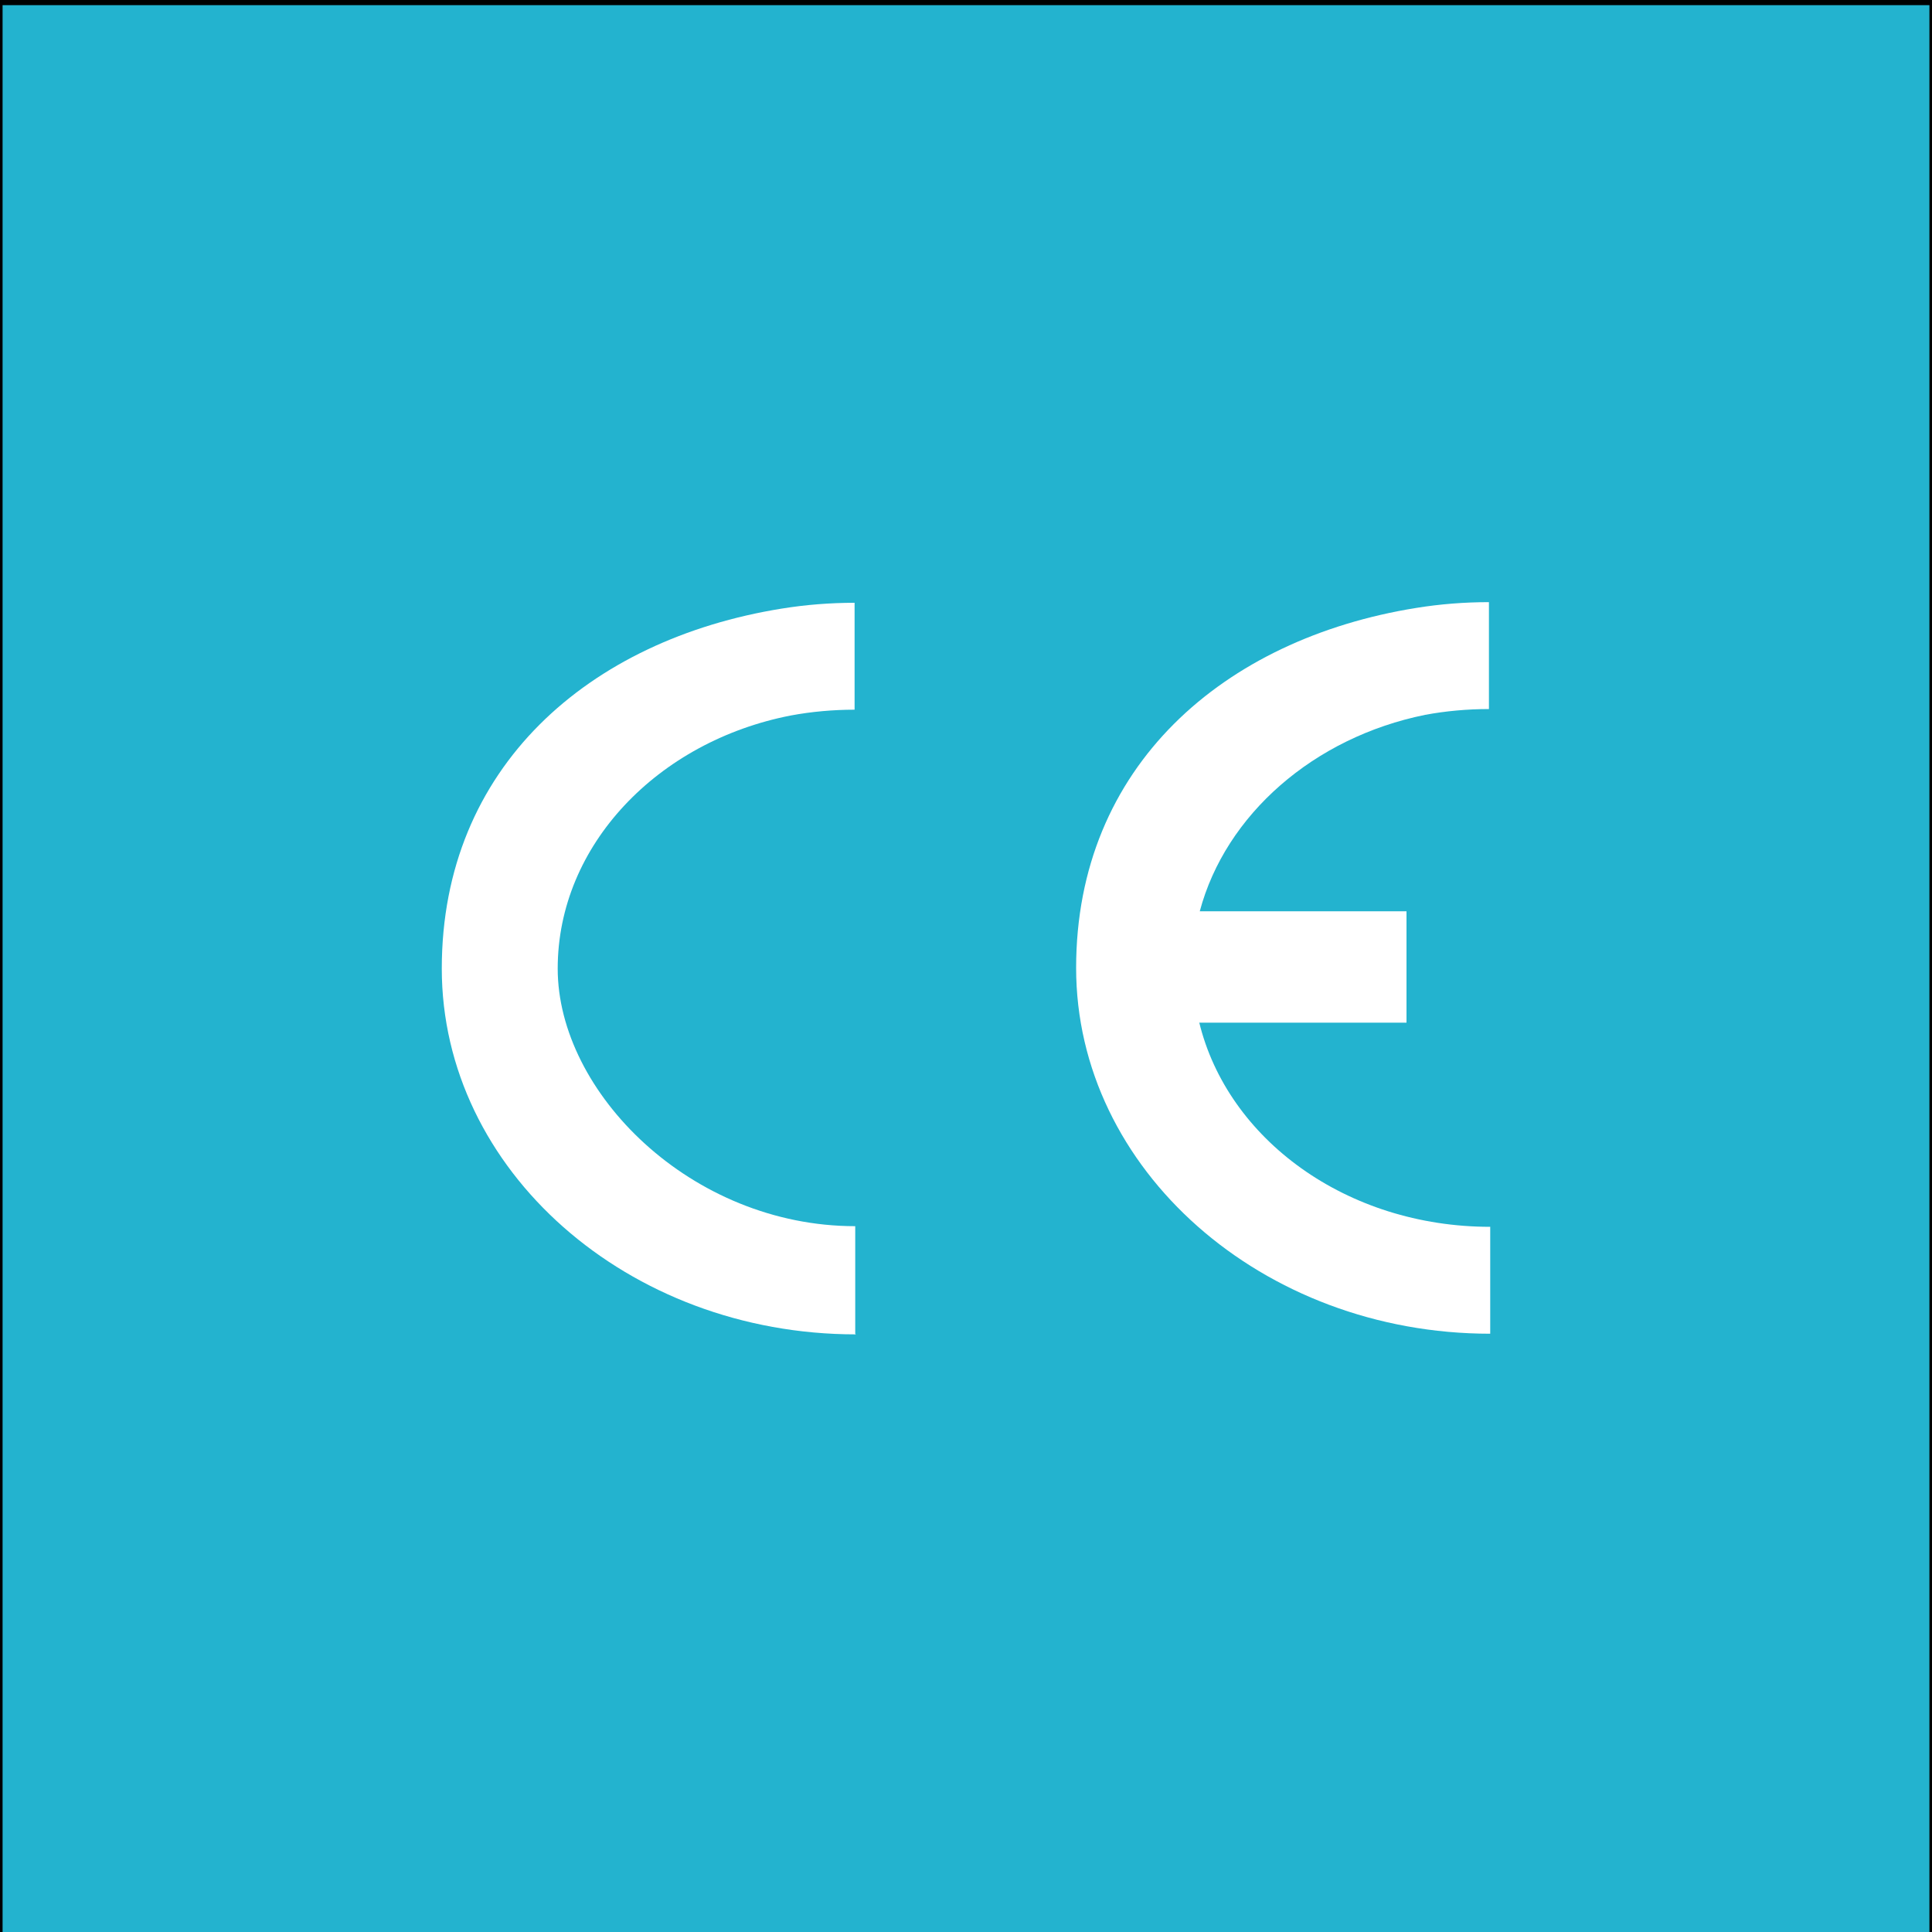 <?xml version="1.0" encoding="UTF-8"?>
<svg xmlns="http://www.w3.org/2000/svg" id="Ebene_1" version="1.1" viewBox="0 0 300 300">
  <rect x="0" y="0" width="300" height="300" fill="#333333" stroke="none"/>
  <defs>
    <style>
      .st0 {
        fill: #fff;
        fill-rule: evenodd;
      }

      .st1 {
        fill: #23b3cf;
        stroke: #000;
        stroke-miterlimit: 10;
        stroke-width: .8px;
      }
    </style>
  </defs>
  <rect class="st1" x="0" y=".4" width="300" height="300"></rect>
  <g>
    <path class="st0" d="M132.9,207.2c-35.4,0-64.3-25.5-64.3-56.8s22.9-51.1,52.8-55.9c3.7-.6,7.5-.9,11.3-.9v16.6c-3.3,0-6.7.3-9.9.9-20.6,4-36.2,20.1-36.2,39.3s20.7,40,46.2,40v16.7h0Z"></path>
    <path class="st0" d="M186.2,158.7c4.4,18.2,22.9,31.8,45.2,31.8v16.6c-35.4,0-64.3-25.5-64.3-56.8s22.9-51.1,52.8-55.9c3.7-.6,7.5-.9,11.3-.9v16.6c-3.3,0-6.7.3-9.9.9-17.3,3.5-31,15.5-35,30.5h32.1v17.3h-32.2Z"></path>
  </g>
</svg>

